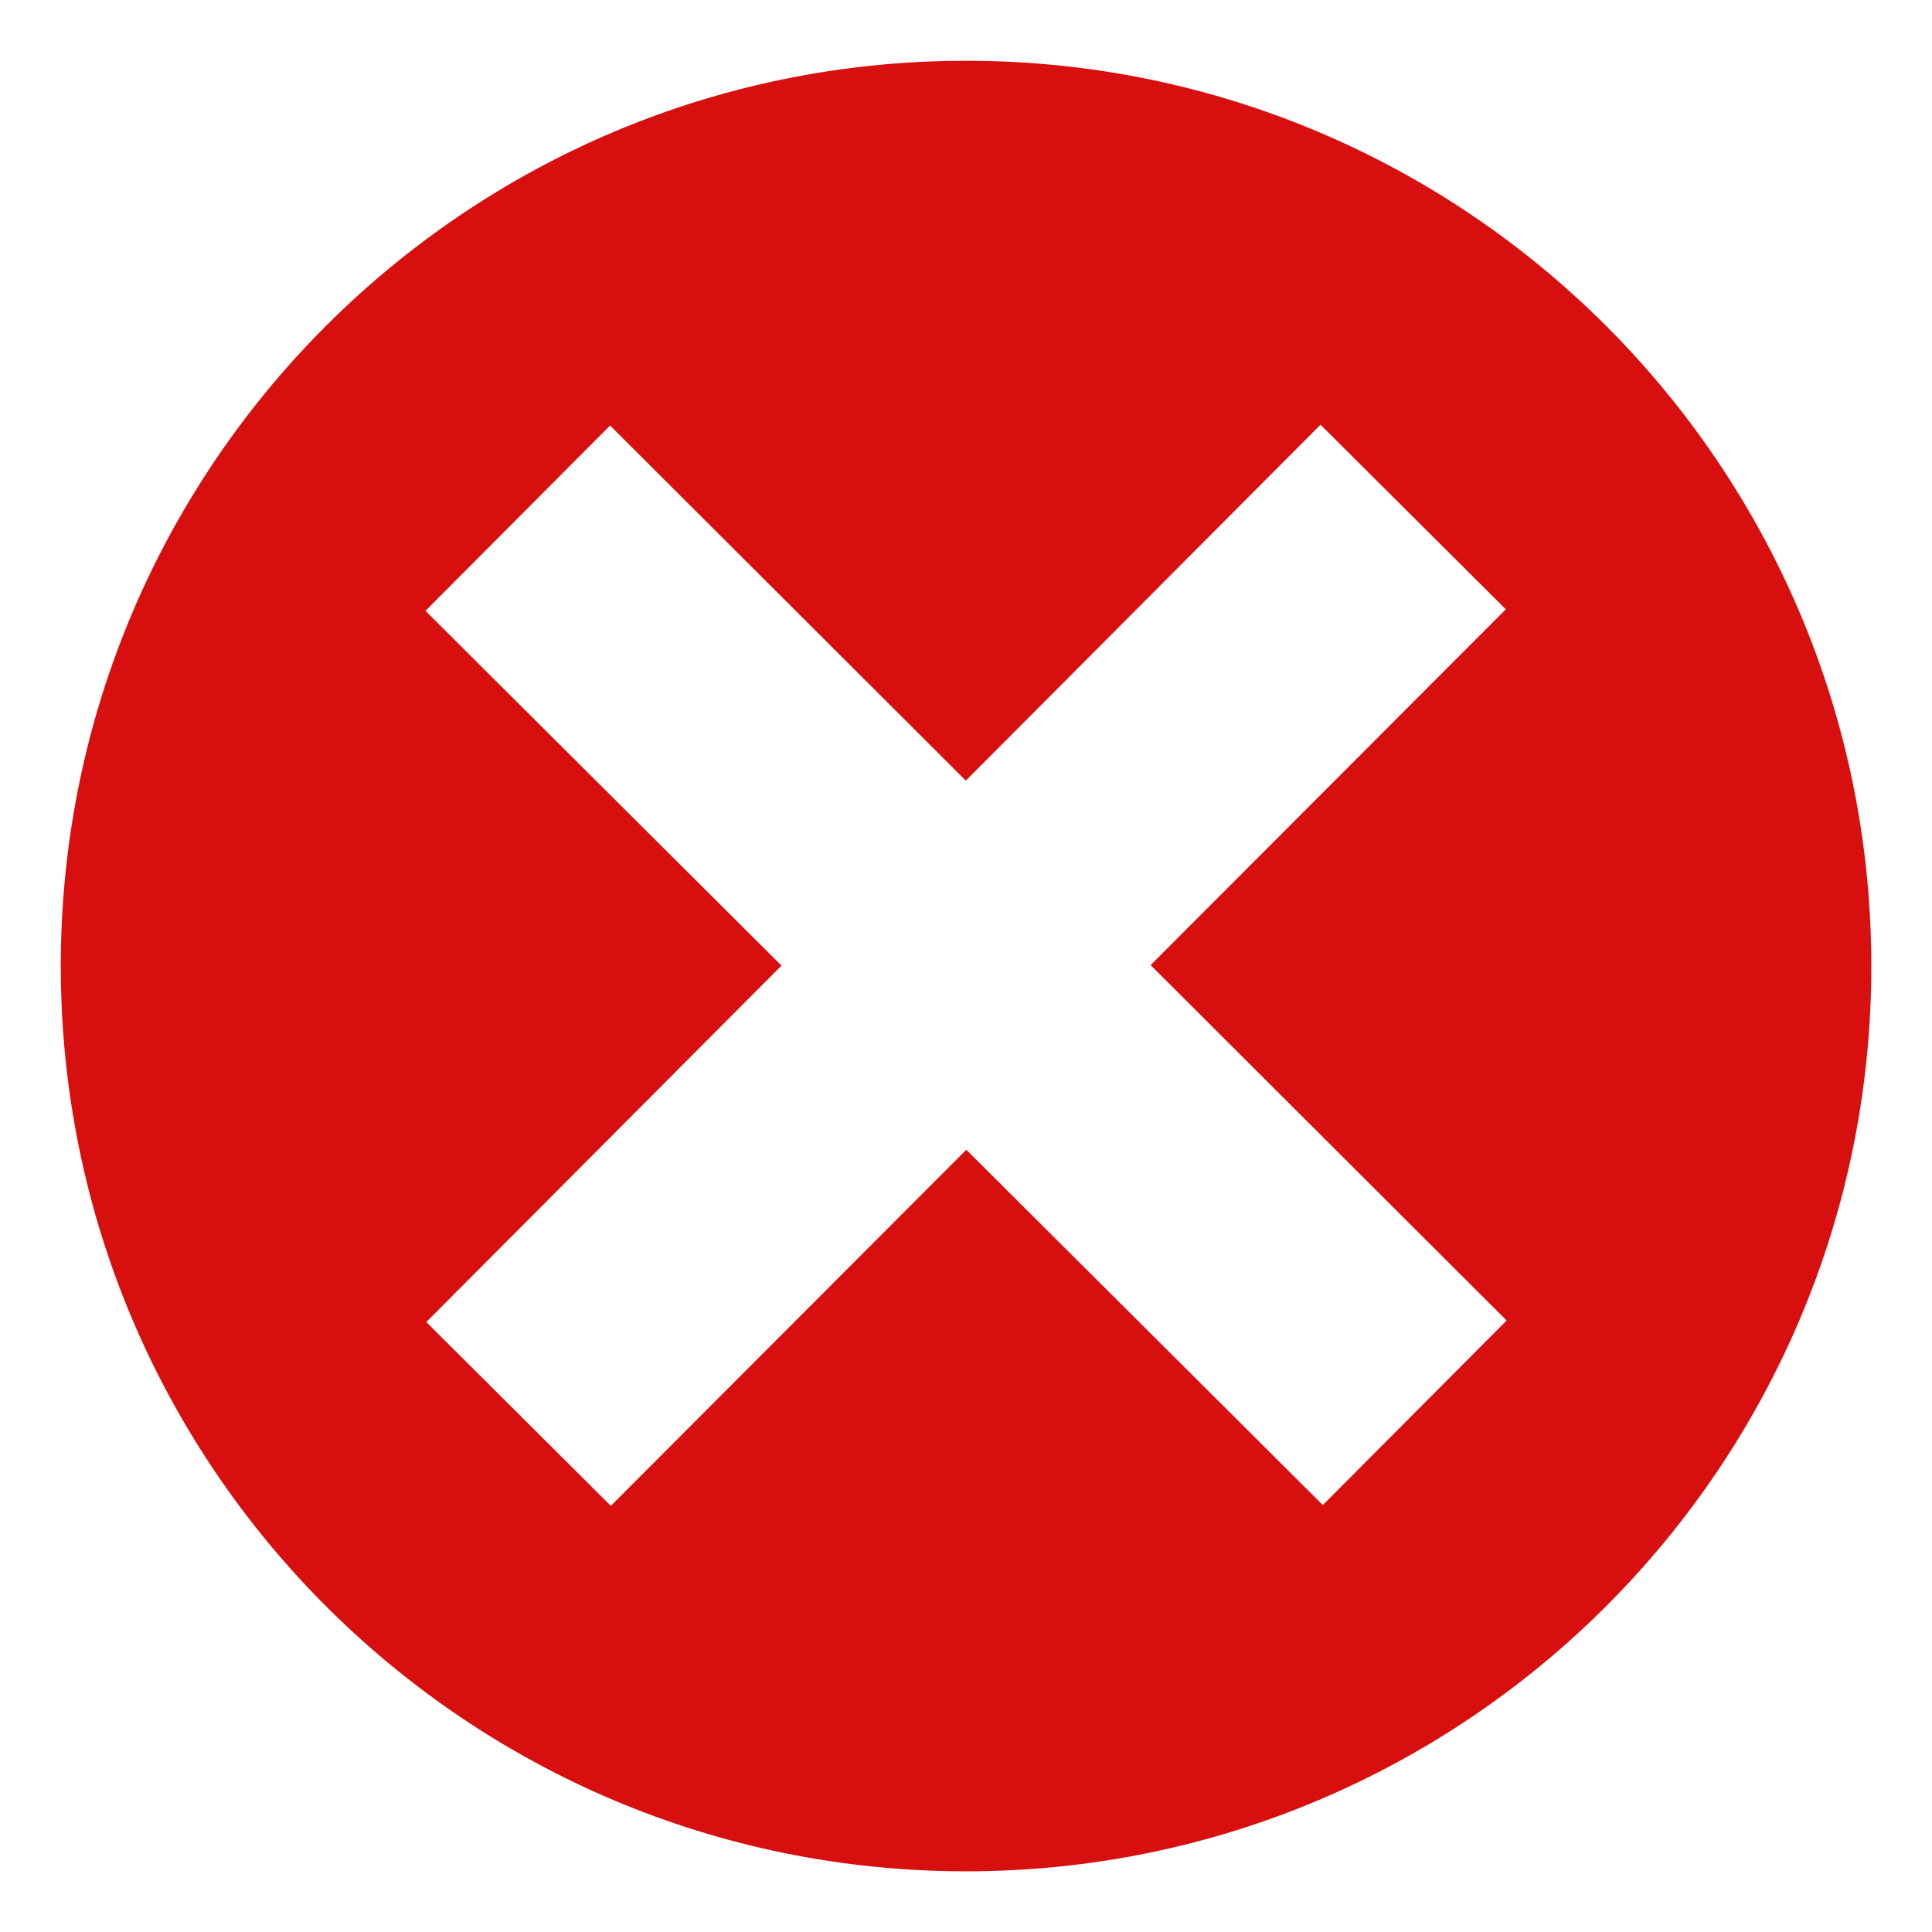 <svg xmlns="http://www.w3.org/2000/svg" xmlns:xlink="http://www.w3.org/1999/xlink" width="1080" zoomAndPan="magnify" viewBox="0 0 810 810" height="1080" preserveAspectRatio="xMidYMid meet" version="1.0"><defs><clipPath id="3ea0d6144f"><path d="M 25.484 25.484 L 784.484 25.484 L 784.484 784.484 L 25.484 784.484 Z M 25.484 25.484 " clip-rule="nonzero"/></clipPath></defs><rect x="-81" width="972" fill="#ffffff" y="-81" height="972" fill-opacity="1"/><rect x="-81" width="972" fill="#ffffff" y="-81" height="972" fill-opacity="1"/><g clip-path="url(#3ea0d6144f)"><path fill="#d80f0f" d="M 405.023 784.559 C 195.41 784.559 25.484 614.633 25.484 405.023 C 25.484 195.402 195.41 25.48 405.023 25.48 C 614.633 25.48 784.559 195.402 784.559 405.023 C 784.559 614.633 614.633 784.559 405.023 784.559 " fill-opacity="1" fill-rule="nonzero"/></g><path fill="#ffffff" d="M 631.66 553.629 L 482.398 404.629 L 631.316 255.457 L 553.629 178.059 L 404.918 327.285 L 255.781 178.402 L 178.383 256.098 L 327.645 404.836 L 178.727 554.27 L 256.09 631.336 L 405.125 482.043 L 554.594 630.992 L 631.66 553.629 " fill-opacity="1" fill-rule="nonzero"/></svg>